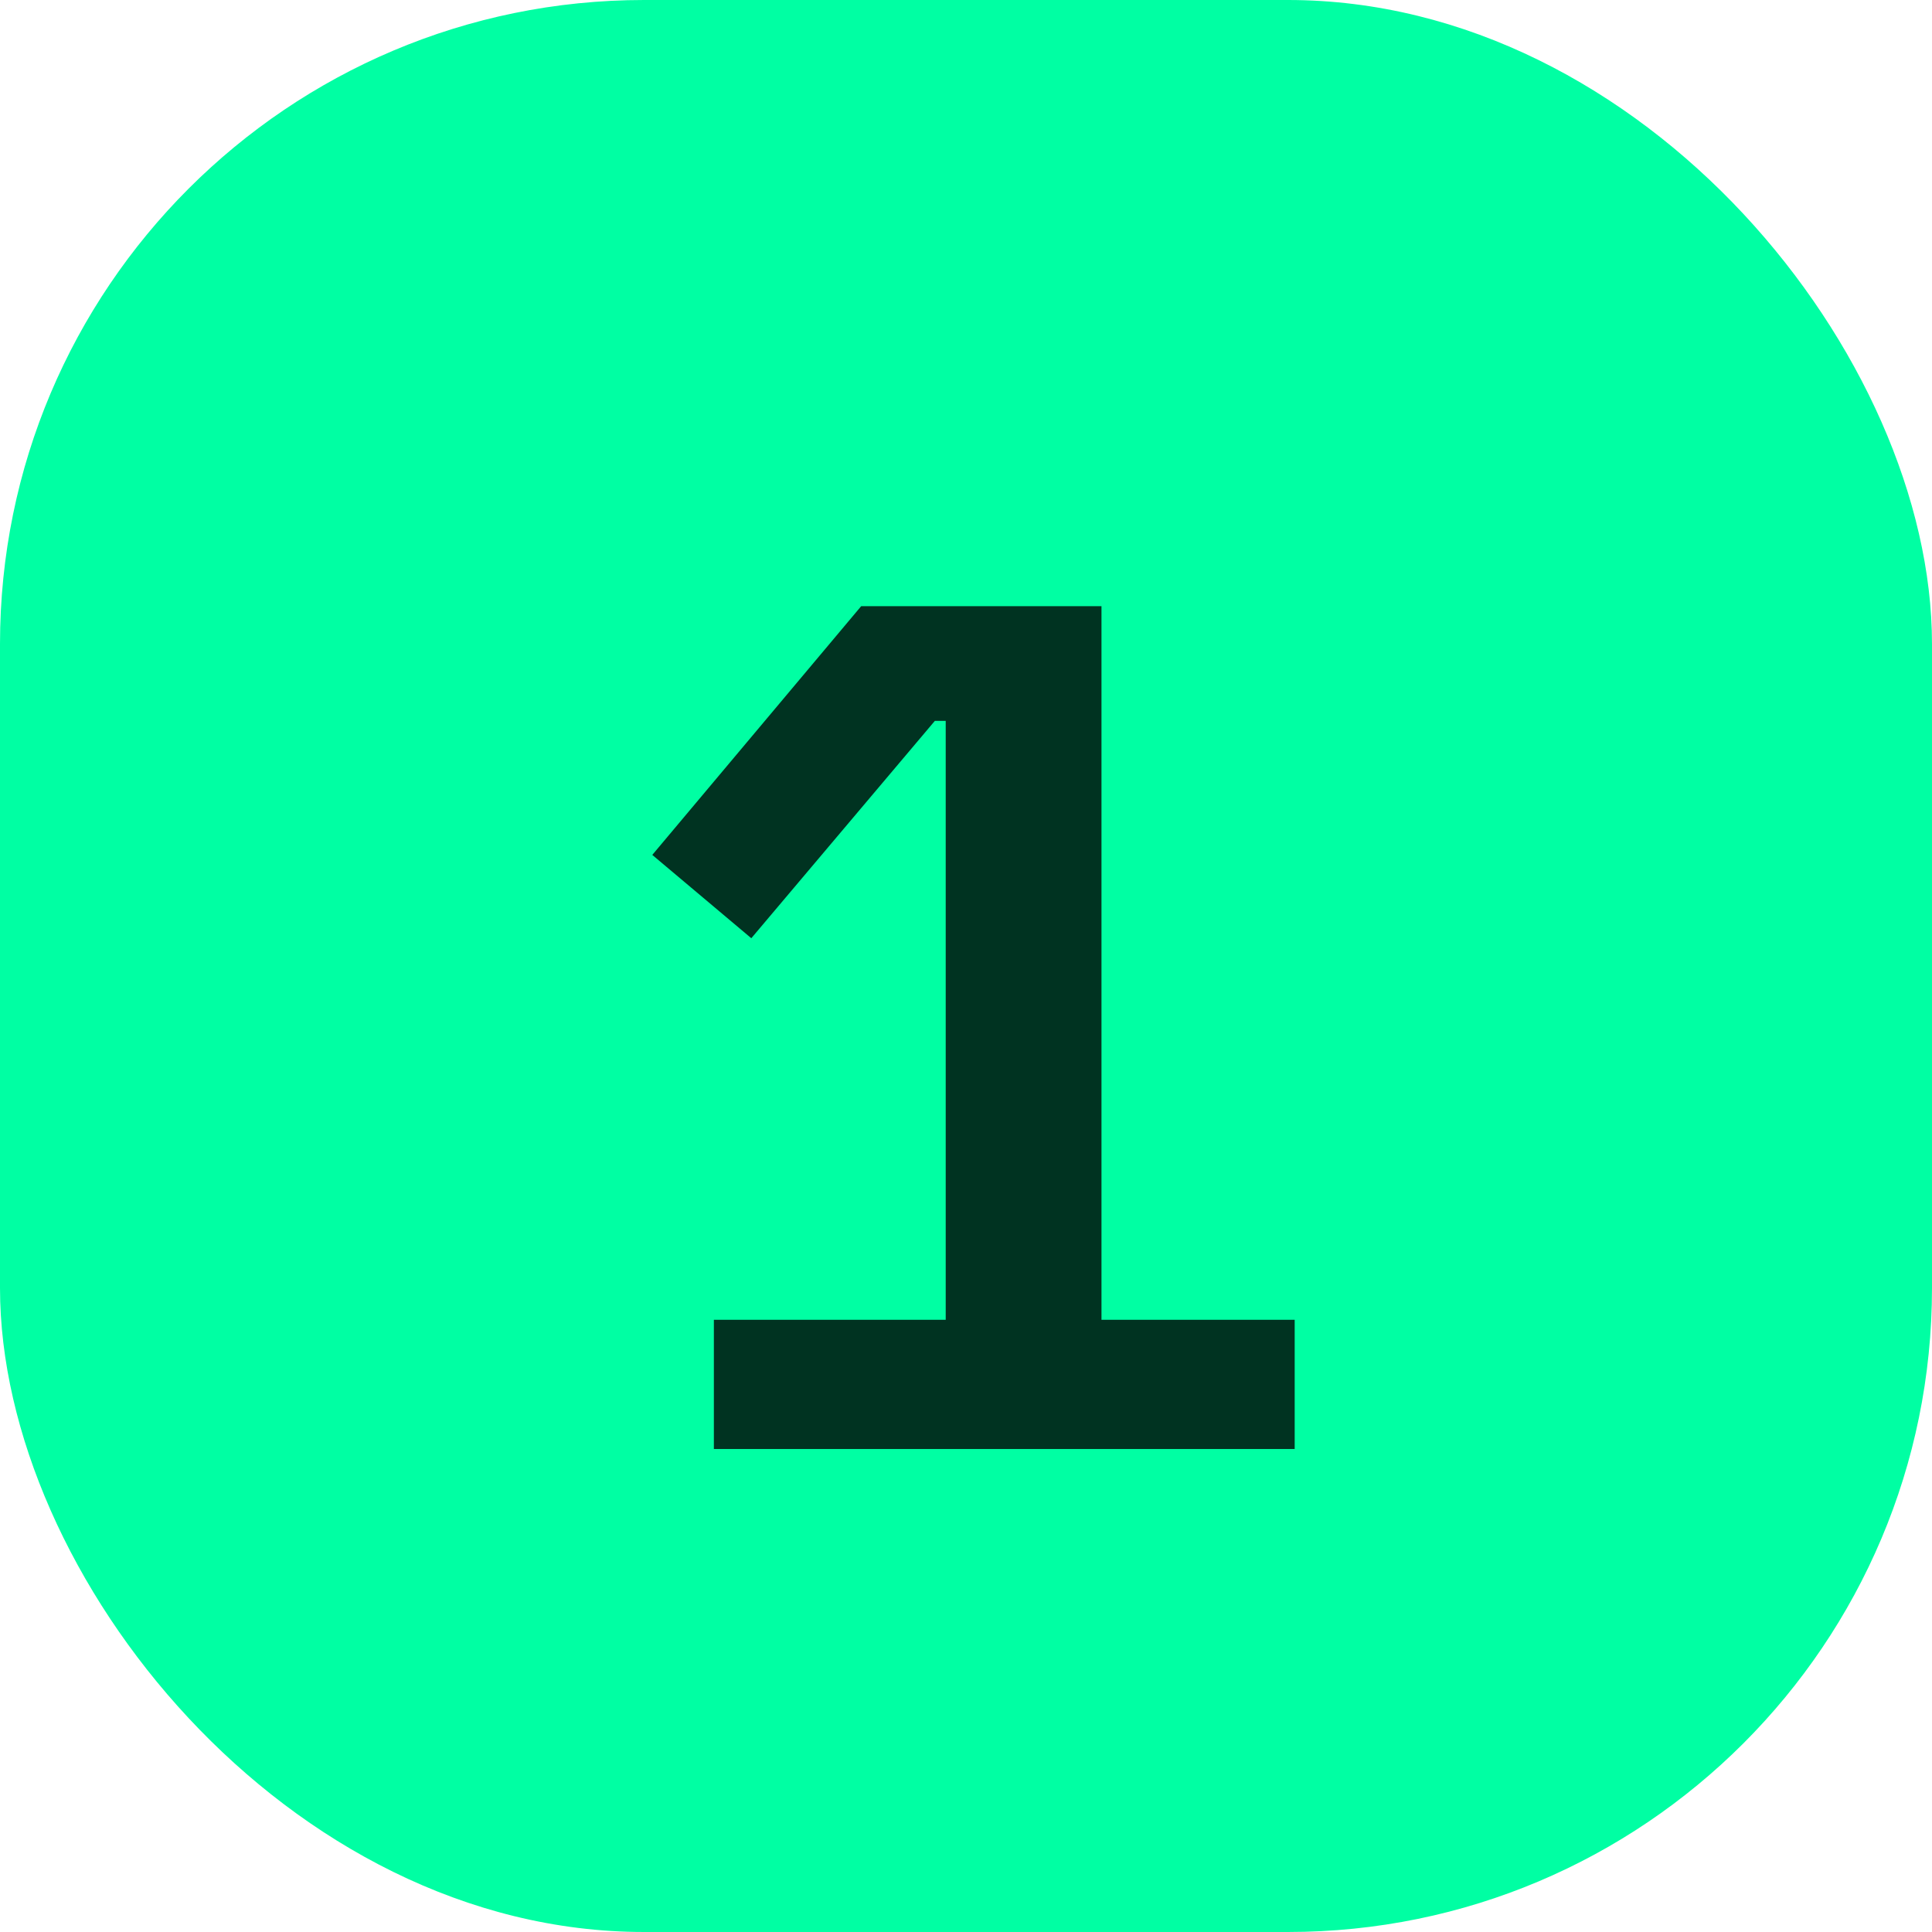 <svg width="24" height="24" viewBox="0 0 24 24" fill="none" xmlns="http://www.w3.org/2000/svg">
<rect width="24" height="24" rx="8" fill="#00FFA3"/>
<path d="M8.868 18V16.395H11.748V8.955H11.613L9.333 11.655L8.103 10.62L10.698 7.53H13.683V16.395H16.083V18H8.868Z" fill="black" fill-opacity="0.8"/>
</svg>
